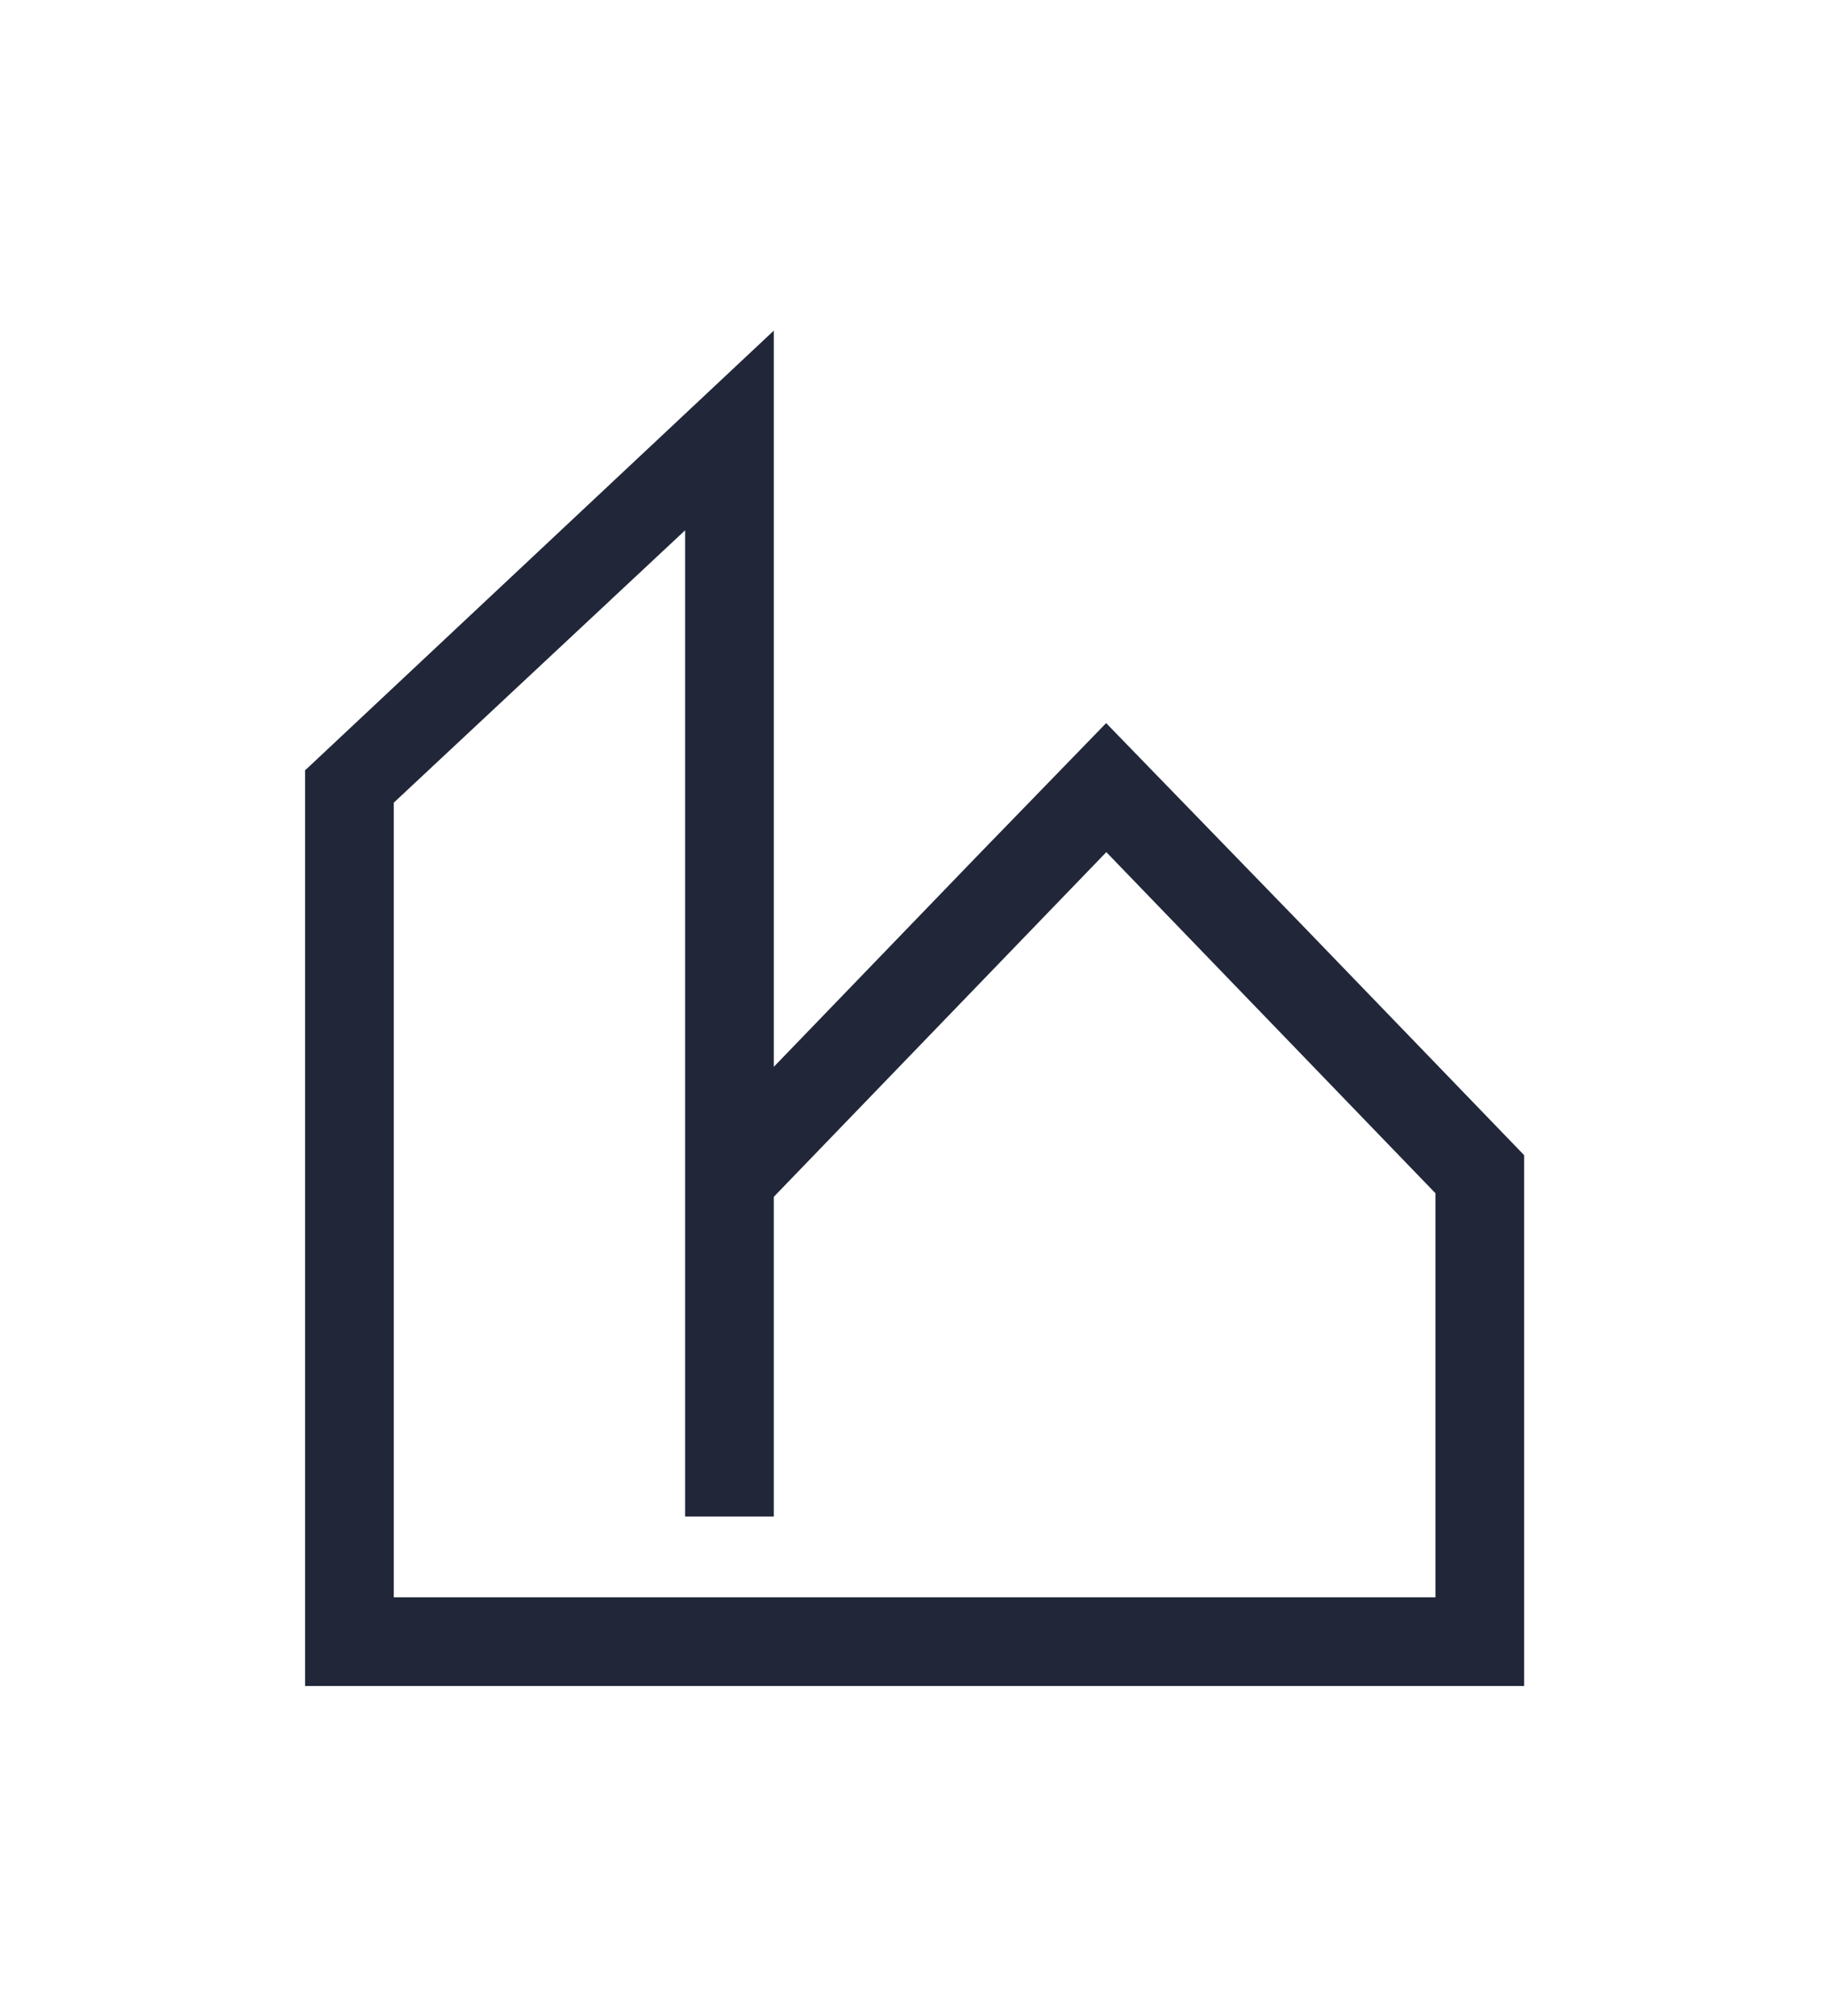 <?xml version="1.0" encoding="UTF-8" standalone="no"?>
<svg
   version="1.1"
   id="svg1"
   width="960"
   height="1058.091"
   viewBox="0 0 960 1058.091"
   xmlns:xlink="http://www.w3.org/1999/xlink"
   xmlns="http://www.w3.org/2000/svg"
   xmlns:svg="http://www.w3.org/2000/svg">
   <style>
    #main-path {
       fill: #212739;
       fill-opacity: 1;
       fill-rule: nonzero;
       stroke: none;
    }
    @media (prefers-color-scheme: dark) {
      #main-path {
       fill: white;
      }
    }
  </style>
  <g
     id="main-layer">
    <path
       id="main-path"
       d="m 0,0 h -410.173 v 312.825 l 114.716,107.224 V 31.801 h 34.913 V 157.659 L -129.608,293.353 0,159.056 Z m 0,210.229 -52.819,54.724 -52.24,53.827 -24.62,25.367 -24.538,-25.287 -25.677,-26.445 -80.65,-83.582 v 289.821 l -34.913,-32.748 -114.716,-107.594 -34.724,-32.569 h -0.189 V -34.913 h 480 v 208.962 z"
       transform="matrix(1.333,0,0,-1.333,753.449,838.206)" />
  </g>
</svg>
